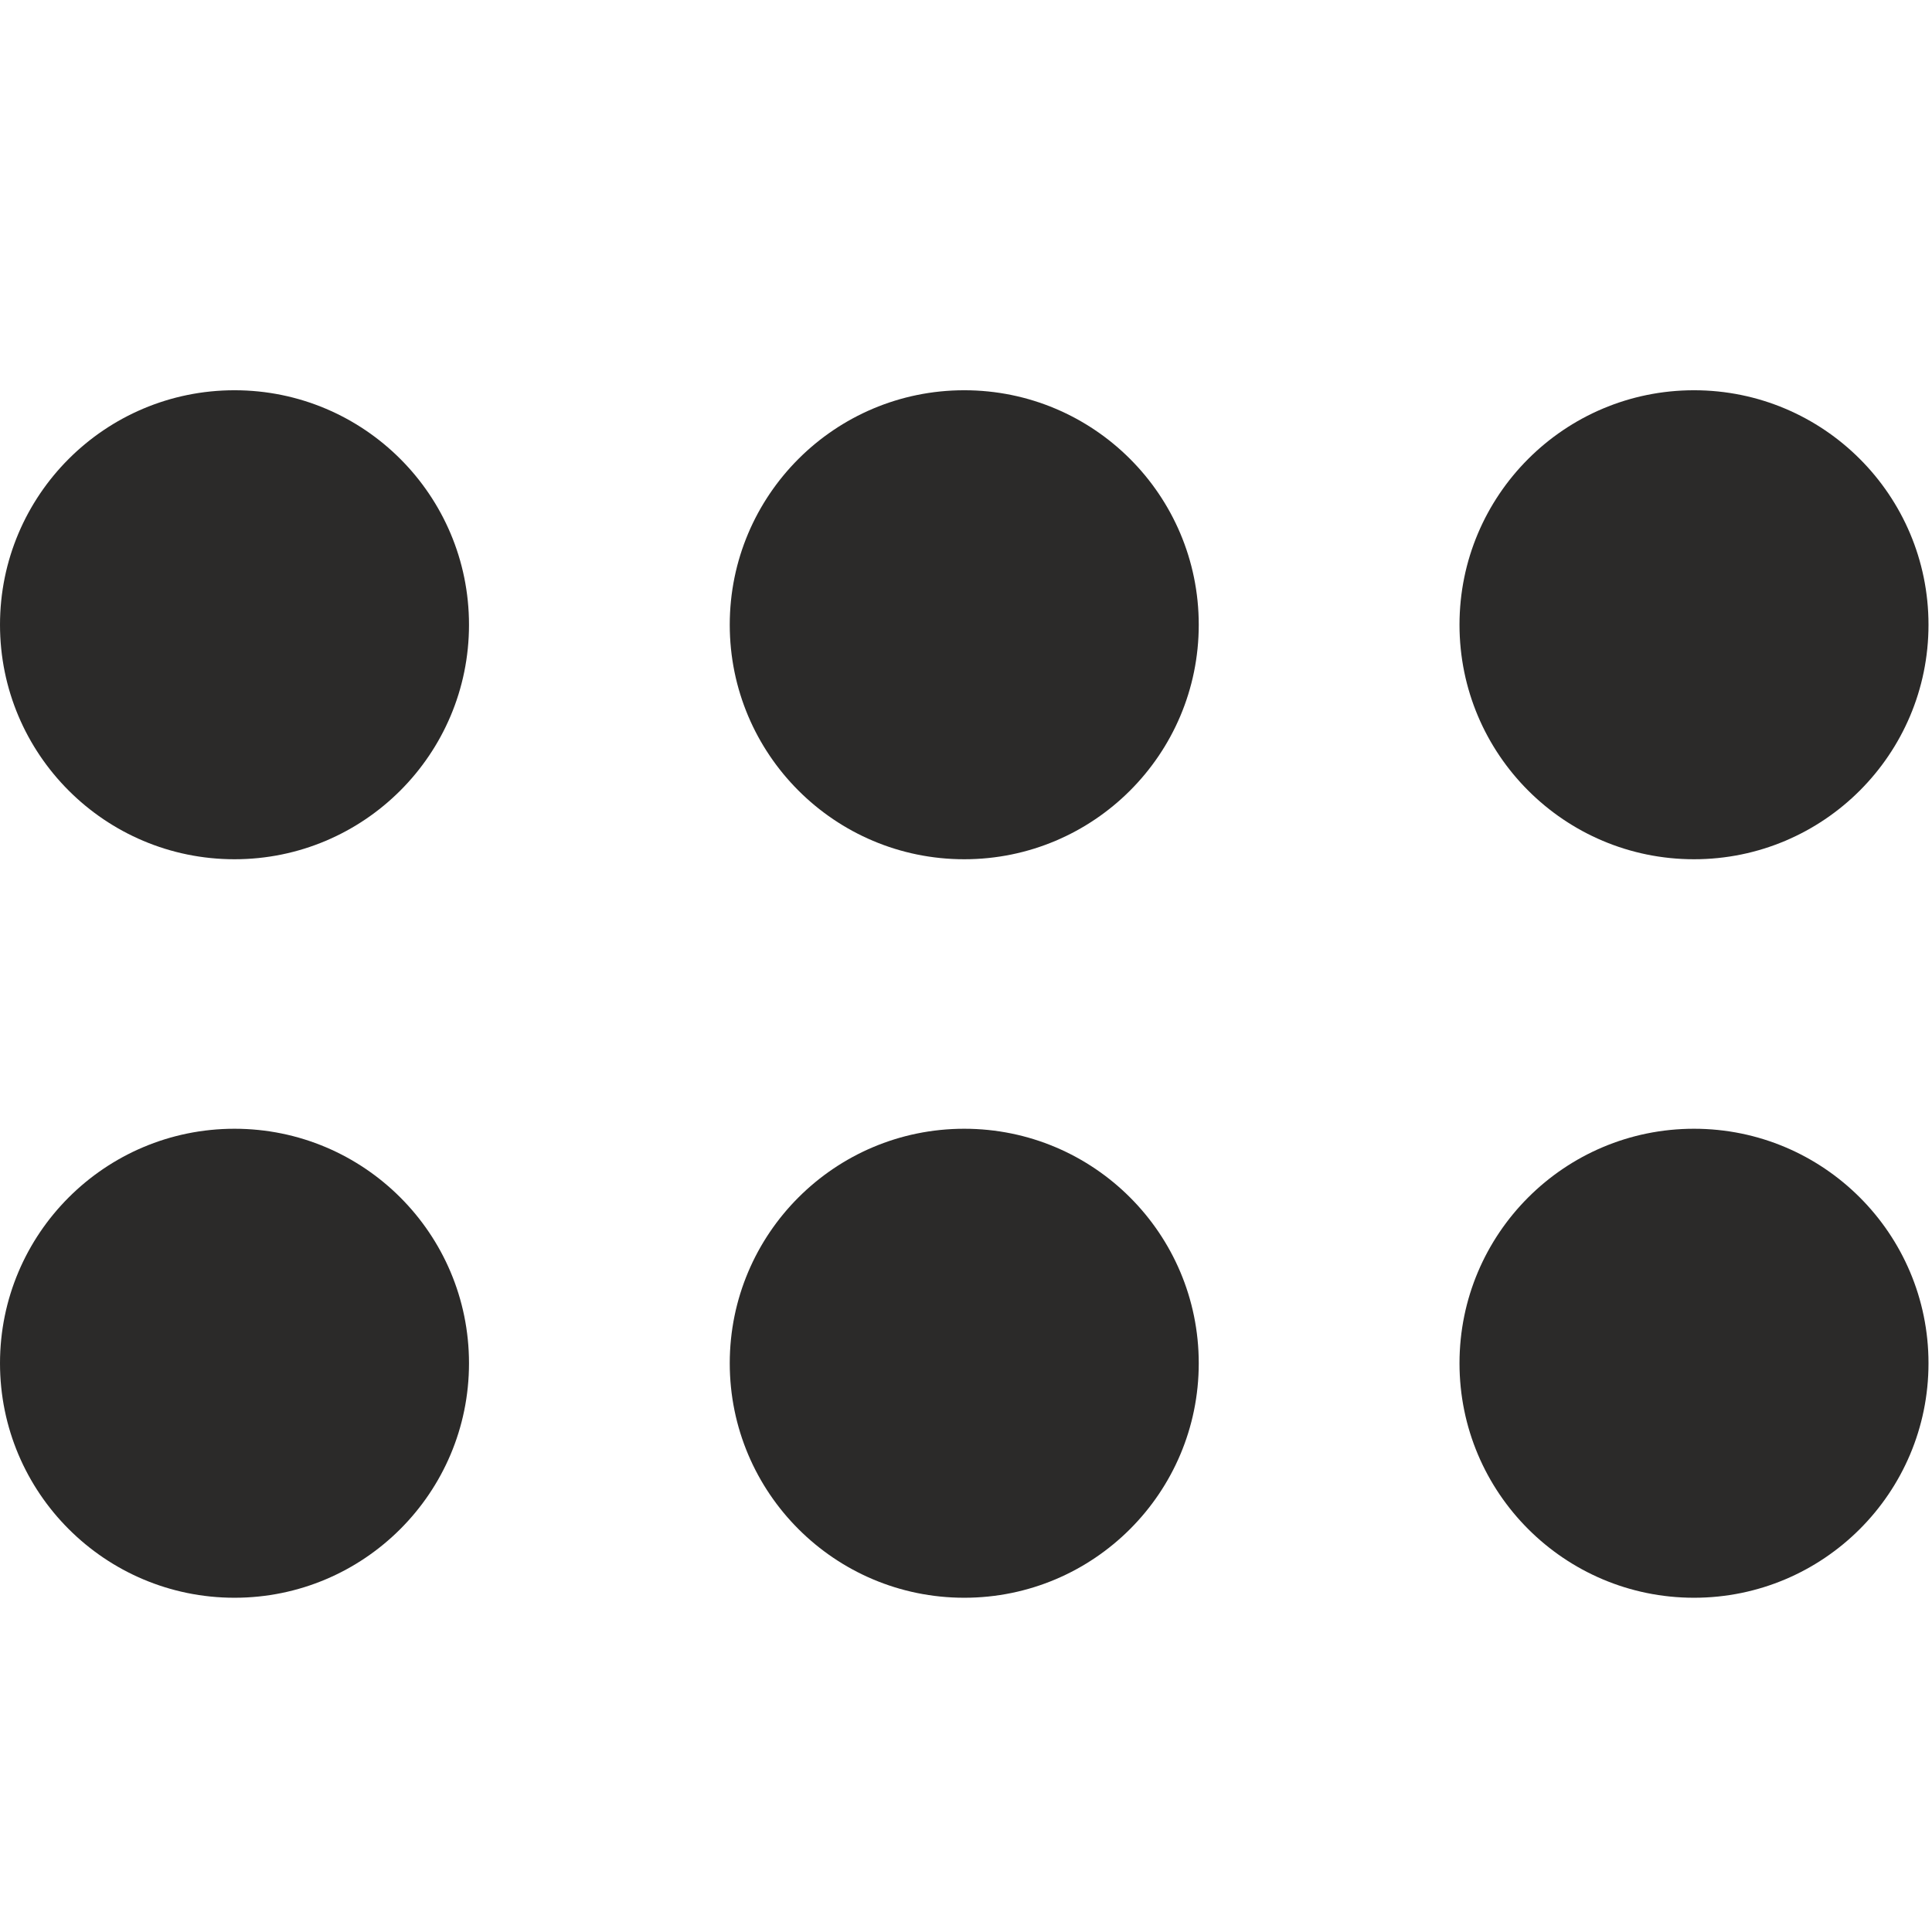 <svg xmlns="http://www.w3.org/2000/svg" xml:space="preserve" width="96px" height="96px" version="1.1" shape-rendering="geometricPrecision" text-rendering="geometricPrecision" image-rendering="optimizeQuality" fill-rule="evenodd" clip-rule="evenodd"
viewBox="0 0 11.04 11.04"
 xmlns:xlink="http://www.w3.org/1999/xlink">
 <g id="Ebene_x0020_1">
  <path fill="#2B2A29" d="M11.02 3.57c0,-0.74 -0.6,-1.34 -1.34,-1.34 -0.74,0 -1.34,0.6 -1.34,1.34 0,0.74 0.6,1.34 1.34,1.34 0.74,0 1.34,-0.6 1.34,-1.34zm-4.17 0c0,-0.74 -0.6,-1.34 -1.34,-1.34 -0.74,0 -1.34,0.6 -1.34,1.34 0,0.74 0.6,1.34 1.34,1.34 0.74,0 1.34,-0.6 1.34,-1.34zm-4.17 0c0,-0.74 -0.6,-1.34 -1.34,-1.34 -0.74,0 -1.34,0.6 -1.34,1.34 0,0.74 0.6,1.34 1.34,1.34 0.74,0 1.34,-0.6 1.34,-1.34zm0 4.22c0,-0.74 -0.6,-1.34 -1.34,-1.34 -0.74,0 -1.34,0.6 -1.34,1.34 0,0.74 0.6,1.34 1.34,1.34 0.74,0 1.34,-0.6 1.34,-1.34zm4.17 0c0,-0.74 -0.6,-1.34 -1.34,-1.34 -0.74,0 -1.34,0.6 -1.34,1.34 0,0.74 0.6,1.34 1.34,1.34 0.74,0 1.34,-0.6 1.34,-1.34zm4.17 0c0,-0.74 -0.6,-1.34 -1.34,-1.34 -0.74,0 -1.34,0.6 -1.34,1.34 0,0.74 0.6,1.34 1.34,1.34 0.74,0 1.34,-0.6 1.34,-1.34z"/>
 </g>
</svg>

